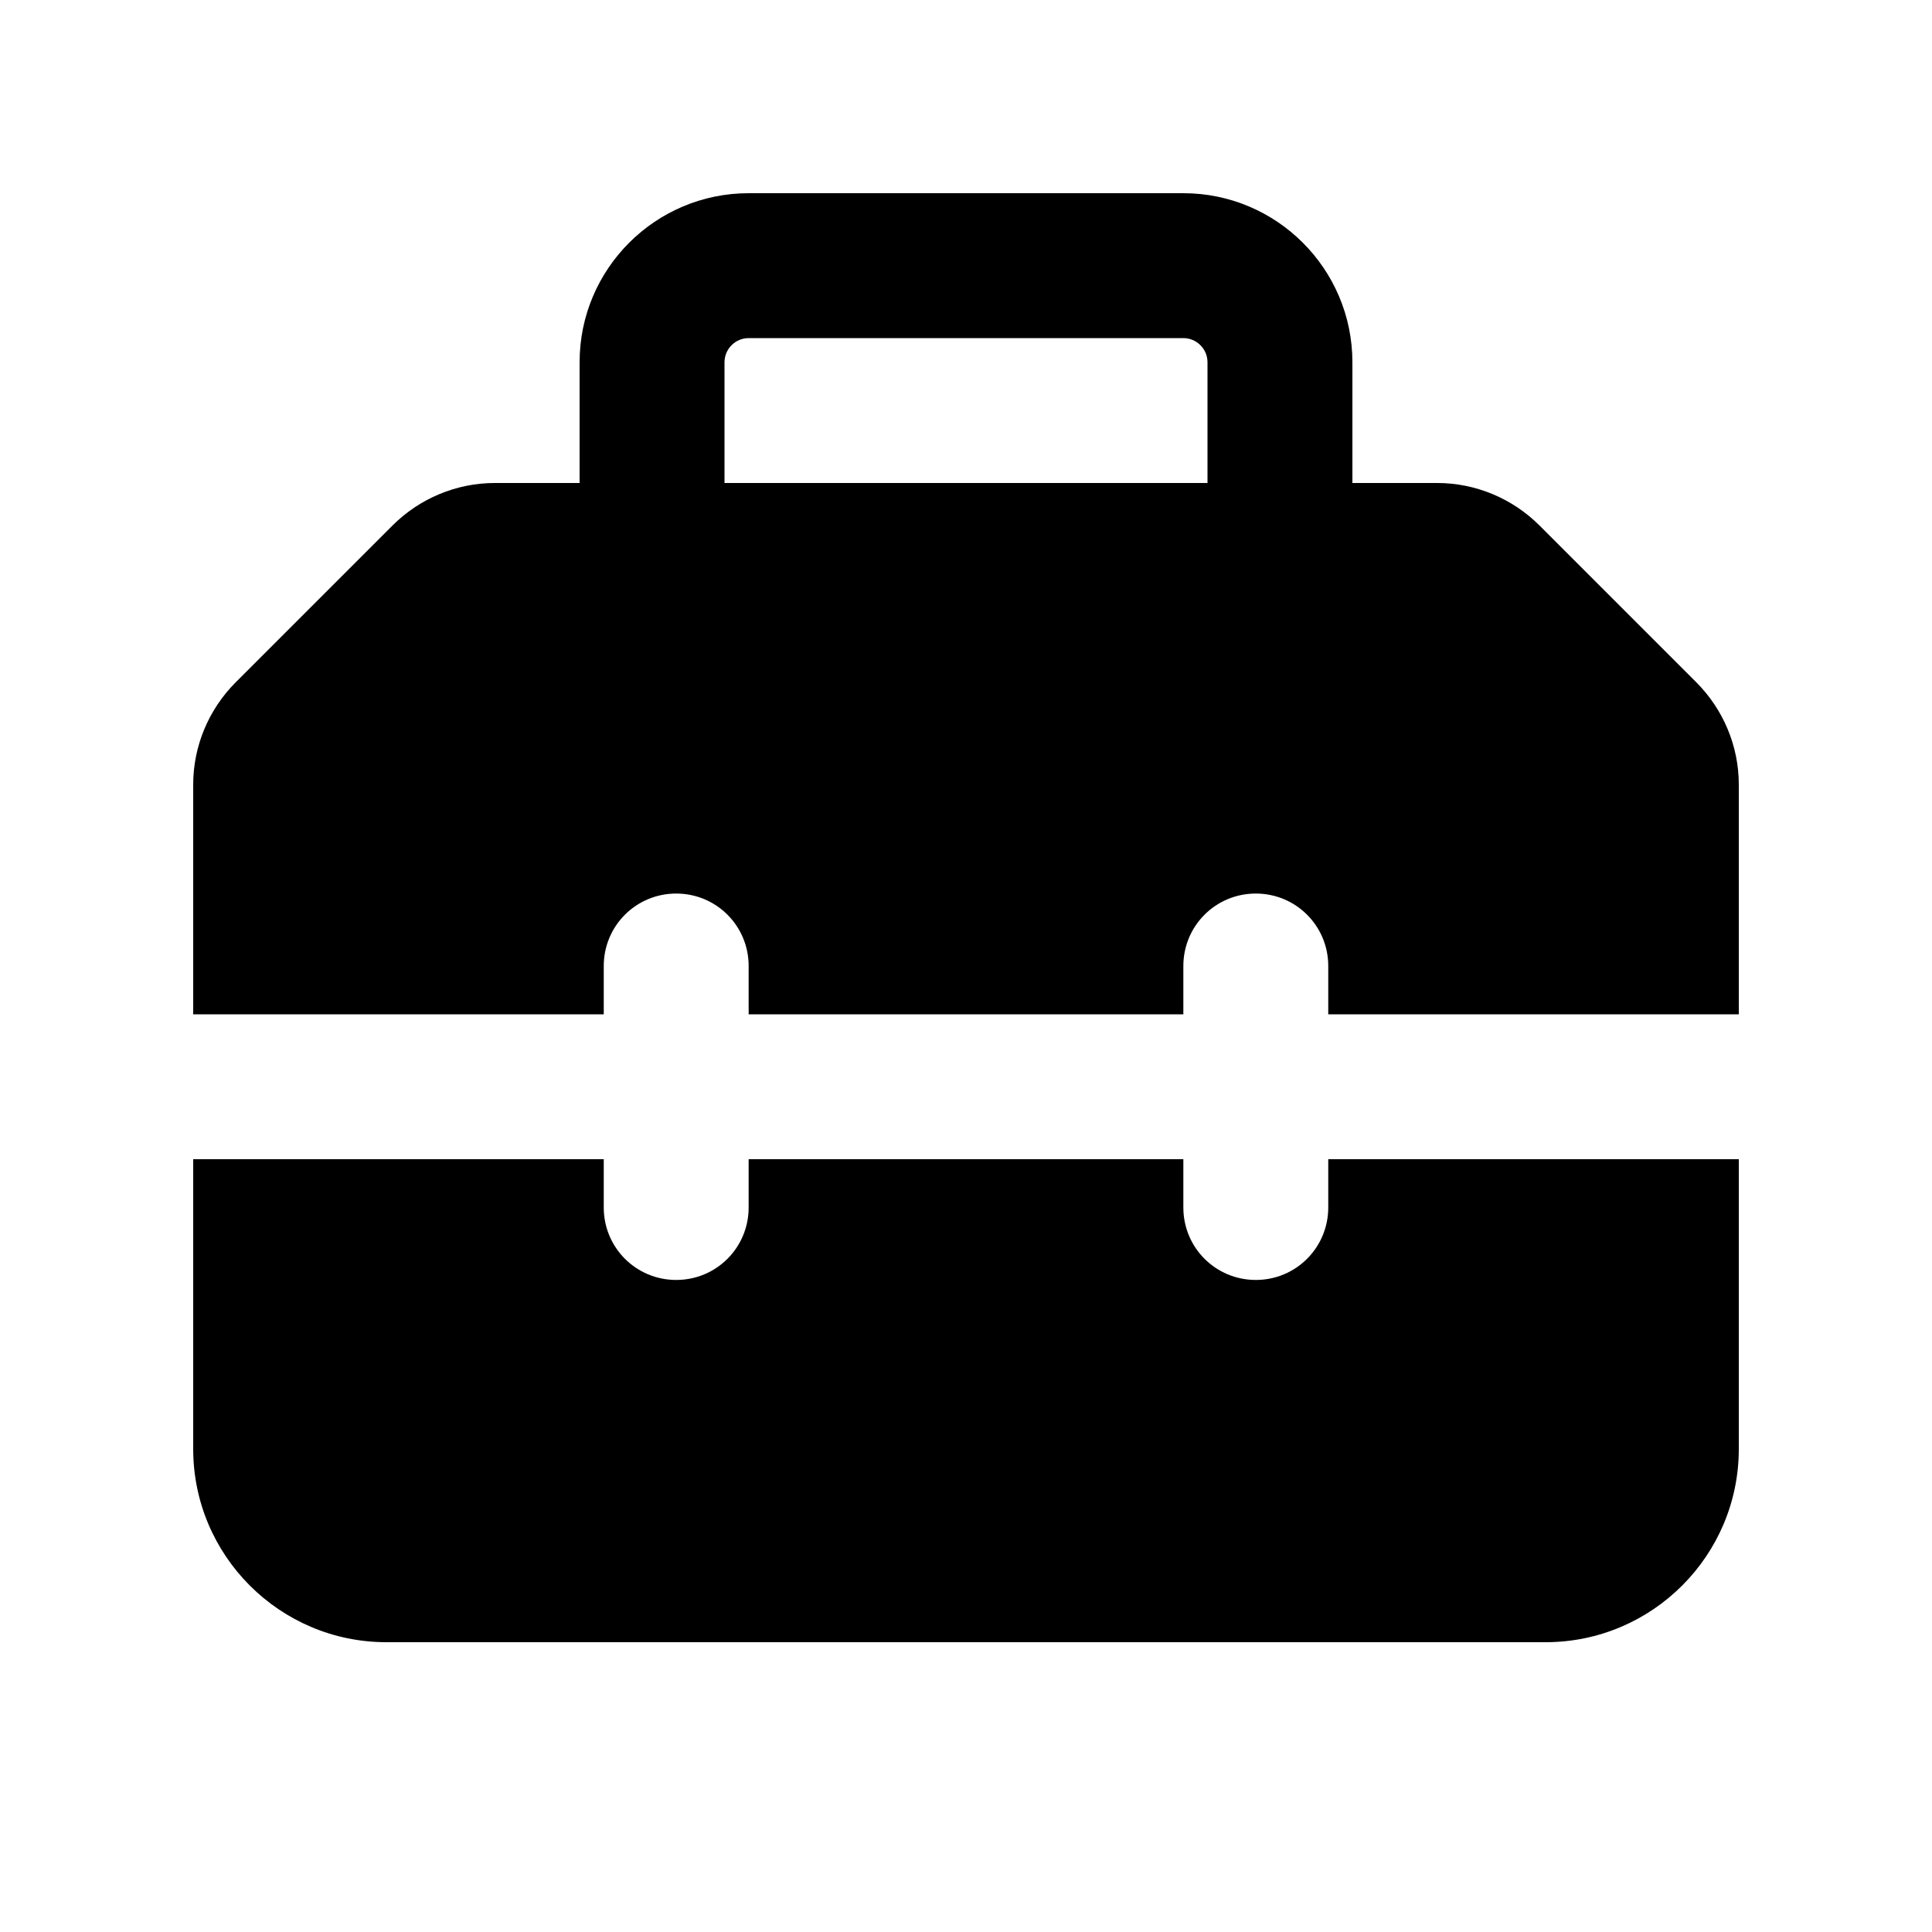 <svg xmlns="http://www.w3.org/2000/svg" viewBox="0 0 640 640"><!--! Font Awesome Free 7.0.1 by @fontawesome - https://fontawesome.com License - https://fontawesome.com/license/free (Icons: CC BY 4.0, Fonts: SIL OFL 1.1, Code: MIT License) Copyright 2025 Fonticons, Inc. --><path fill="currentColor" d="M240 120L240 160L400 160L400 120C400 115.6 396.4 112 392 112L248 112C243.6 112 240 115.6 240 120zM192 160L192 120C192 89.1 217.1 64 248 64L392 64C422.9 64 448 89.1 448 120L448 160L476.1 160C488.8 160 501 165.1 510 174.1L561.9 226C570.9 235 576 247.2 576 259.9L576 336L440 336L440 320C440 306.7 429.3 296 416 296C402.7 296 392 306.7 392 320L392 336L248 336L248 320C248 306.7 237.3 296 224 296C210.7 296 200 306.7 200 320L200 336L64 336L64 259.9C64 247.2 69.1 235 78.1 226L130 174.1C139 165.1 151.2 160 163.9 160L192 160zM64 480L64 384L200 384L200 400C200 413.3 210.7 424 224 424C237.3 424 248 413.3 248 400L248 384L392 384L392 400C392 413.3 402.7 424 416 424C429.3 424 440 413.3 440 400L440 384L576 384L576 480C576 515.3 547.3 544 512 544L128 544C92.7 544 64 515.3 64 480z"/></svg>